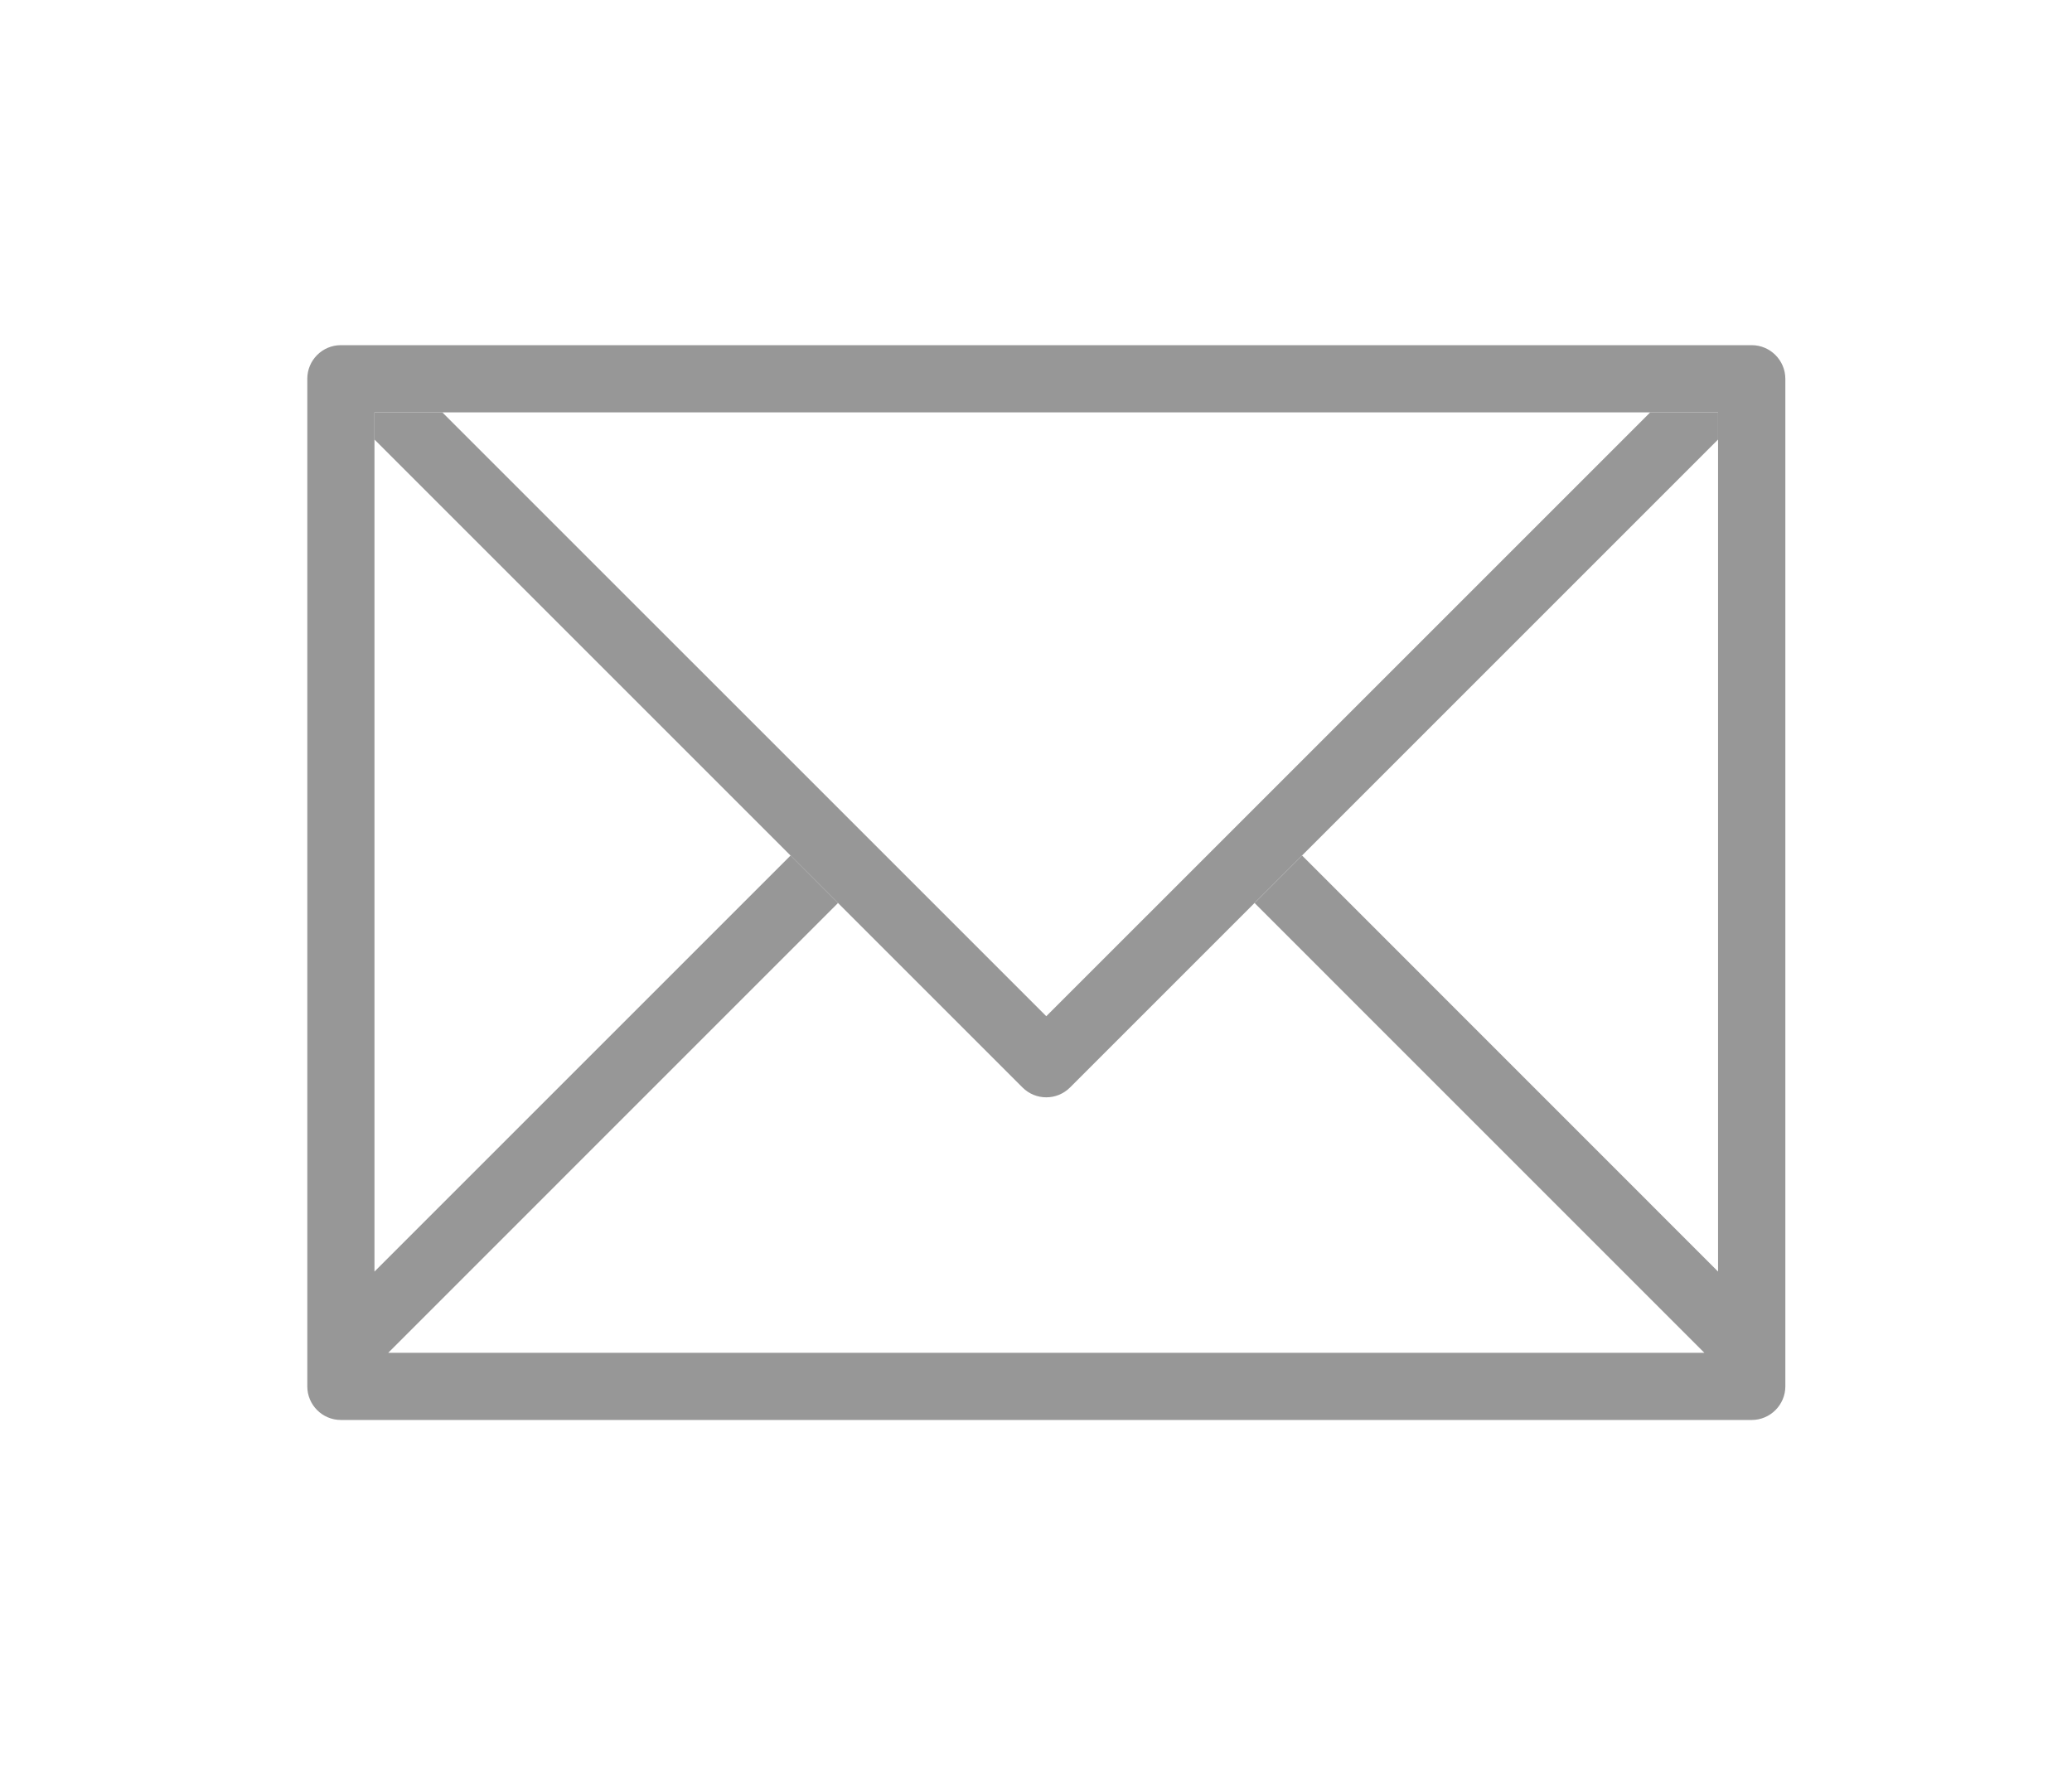 <?xml version="1.0" encoding="utf-8"?>
<!-- Generator: Adobe Illustrator 16.0.0, SVG Export Plug-In . SVG Version: 6.00 Build 0)  -->
<!DOCTYPE svg PUBLIC "-//W3C//DTD SVG 1.1//EN" "http://www.w3.org/Graphics/SVG/1.1/DTD/svg11.dtd">
<svg version="1.1" id="Layer_1" xmlns="http://www.w3.org/2000/svg" xmlns:xlink="http://www.w3.org/1999/xlink" x="0px" y="0px"
	 width="41.266px" height="35.176px" viewBox="0 0 41.266 35.176" enable-background="new 0 0 41.266 35.176" xml:space="preserve">
<g>
	<g>
		<g>
			<path fill="#979797" d="M34.887,6.875H6.789c-0.37,0-0.669,0.3-0.669,0.67v20.068c0,0.369,0.299,0.67,0.669,0.67h28.099
				c0.367,0,0.669-0.301,0.669-0.67V7.545C35.556,7.175,35.255,6.875,34.887,6.875z M34.217,25.327l-8.285-8.287l-0.946,0.946
				l8.958,8.959H7.732l8.958-8.959l-0.945-0.946l-8.287,8.287V8.214h26.759V25.327L34.217,25.327z"/>
		</g>
	</g>
	<g>
		<g>
			<path fill="#979797" d="M32.865,8.214L20.838,20.241L8.81,8.214H7.458v0.54L20.364,21.66c0.262,0.262,0.685,0.262,0.947,0
				L34.217,8.754v-0.54H32.865z"/>
		</g>
	</g>
</g>
<g display="none">
	<g display="inline">
		<path fill="#C1C4C6" d="M28.241,20.625c-0.522-0.543-1.152-0.834-1.819-0.834c-0.662,0-1.297,0.286-1.84,0.829l-1.701,1.694
			c-0.141-0.075-0.28-0.146-0.415-0.217c-0.193-0.097-0.376-0.188-0.532-0.283c-1.593-1.013-3.04-2.332-4.43-4.037
			c-0.672-0.852-1.125-1.567-1.453-2.292c0.442-0.405,0.852-0.823,1.249-1.228c0.15-0.151,0.303-0.307,0.452-0.458
			c1.129-1.13,1.129-2.594,0-3.724l-1.469-1.469c-0.167-0.167-0.339-0.339-0.501-0.512c-0.323-0.333-0.662-0.678-1.012-1.001
			c-0.522-0.516-1.146-0.791-1.803-0.791c-0.655,0-1.292,0.275-1.829,0.791C11.132,7.1,11.132,7.1,11.126,7.105L9.298,8.952
			C8.61,9.641,8.215,10.481,8.13,11.454c-0.129,1.572,0.334,3.036,0.688,3.994c0.871,2.352,2.174,4.53,4.117,6.866
			c2.356,2.815,5.192,5.039,8.433,6.604c1.237,0.586,2.89,1.28,4.735,1.397c0.111,0.006,0.23,0.012,0.339,0.012
			c1.242,0,2.287-0.446,3.104-1.335c0.005-0.011,0.018-0.017,0.021-0.027c0.279-0.339,0.604-0.646,0.94-0.973
			c0.231-0.222,0.47-0.452,0.7-0.694c0.533-0.555,0.812-1.199,0.812-1.863c0-0.666-0.285-1.307-0.83-1.845L28.241,20.625z
			 M30.167,26.292C30.162,26.292,30.162,26.297,30.167,26.292c-0.21,0.226-0.425,0.433-0.656,0.657
			c-0.35,0.334-0.704,0.683-1.038,1.076c-0.543,0.58-1.185,0.854-2.023,0.854c-0.08,0-0.166,0-0.248-0.005
			c-1.597-0.103-3.083-0.726-4.197-1.26c-3.046-1.474-5.72-3.567-7.942-6.222c-1.834-2.211-3.062-4.255-3.874-6.453
			c-0.501-1.34-0.685-2.384-0.604-3.368c0.056-0.63,0.296-1.151,0.743-1.599L12.16,8.14c0.264-0.247,0.543-0.382,0.818-0.382
			c0.338,0,0.612,0.204,0.785,0.377c0.006,0.006,0.011,0.012,0.016,0.017c0.329,0.307,0.642,0.624,0.97,0.963
			c0.167,0.173,0.339,0.345,0.511,0.522l1.47,1.469c0.569,0.57,0.569,1.098,0,1.668c-0.156,0.156-0.307,0.312-0.463,0.463
			c-0.451,0.463-0.884,0.893-1.352,1.313c-0.011,0.011-0.021,0.016-0.026,0.026c-0.464,0.463-0.378,0.915-0.279,1.222
			c0.006,0.016,0.011,0.032,0.016,0.049c0.382,0.926,0.921,1.797,1.739,2.834l0.004,0.006c1.485,1.83,3.052,3.256,4.779,4.35
			c0.22,0.141,0.446,0.253,0.661,0.359c0.193,0.099,0.377,0.189,0.531,0.285c0.021,0.012,0.044,0.027,0.064,0.039
			c0.187,0.09,0.356,0.133,0.536,0.133c0.444,0,0.726-0.28,0.816-0.371l1.841-1.84c0.184-0.185,0.475-0.403,0.812-0.403
			c0.334,0,0.607,0.209,0.774,0.393c0.005,0.007,0.005,0.007,0.011,0.011l2.966,2.965C30.716,25.156,30.716,25.721,30.167,26.292z"
			/>
		<path fill="#C1C4C6" d="M21.869,10.895c1.41,0.237,2.69,0.904,3.713,1.926c1.023,1.023,1.686,2.305,1.927,3.714
			c0.06,0.354,0.366,0.603,0.718,0.603c0.043,0,0.08-0.005,0.124-0.01c0.396-0.066,0.66-0.442,0.596-0.841
			c-0.29-1.706-1.098-3.261-2.33-4.493c-1.231-1.232-2.787-2.04-4.493-2.33c-0.396-0.064-0.77,0.199-0.84,0.592
			C21.213,10.448,21.471,10.831,21.869,10.895z"/>
		<path fill="#C1C4C6" d="M33.558,16.077c-0.479-2.809-1.804-5.364-3.837-7.398c-2.034-2.033-4.592-3.357-7.399-3.836
			c-0.393-0.071-0.766,0.198-0.833,0.591c-0.066,0.398,0.198,0.771,0.596,0.84c2.508,0.425,4.795,1.613,6.613,3.428
			c1.819,1.819,3.004,4.105,3.428,6.613c0.062,0.355,0.366,0.603,0.717,0.603c0.044,0,0.08-0.006,0.123-0.01
			C33.358,16.847,33.627,16.47,33.558,16.077z"/>
	</g>
</g>
<g display="none">
	<g display="inline">
		<g>
			<path fill="#C1C4C6" d="M20.84,31.909c-0.483,0-0.948-0.231-1.239-0.619l-7.625-10.757c-1.347-1.866-2.06-4.067-2.06-6.362
				c0-6.023,4.898-10.923,10.922-10.923c6.021,0,10.92,4.899,10.922,10.923c0,2.293-0.713,4.496-2.061,6.371l-0.361,0.497
				l-7.25,10.234C21.781,31.68,21.32,31.909,20.84,31.909z M20.838,4.643c-5.254,0-9.528,4.274-9.528,9.528
				c0,2,0.623,3.918,1.801,5.552l7.617,10.745c0.037,0.048,0.174,0.063,0.237-0.019l7.604-10.725
				c1.176-1.635,1.799-3.557,1.799-5.555C30.363,8.917,26.09,4.643,20.838,4.643z M20.838,18.275c-2.264,0-4.104-1.84-4.104-4.104
				c0-2.265,1.842-4.105,4.104-4.105c2.264,0,4.105,1.841,4.105,4.105C24.941,16.435,23.1,18.275,20.838,18.275z M20.838,11.459
				c-1.496,0-2.711,1.216-2.711,2.712c0,1.495,1.215,2.711,2.711,2.711c1.492,0,2.709-1.217,2.711-2.712
				C23.549,12.675,22.332,11.459,20.838,11.459z"/>
		</g>
	</g>
</g>
</svg>
